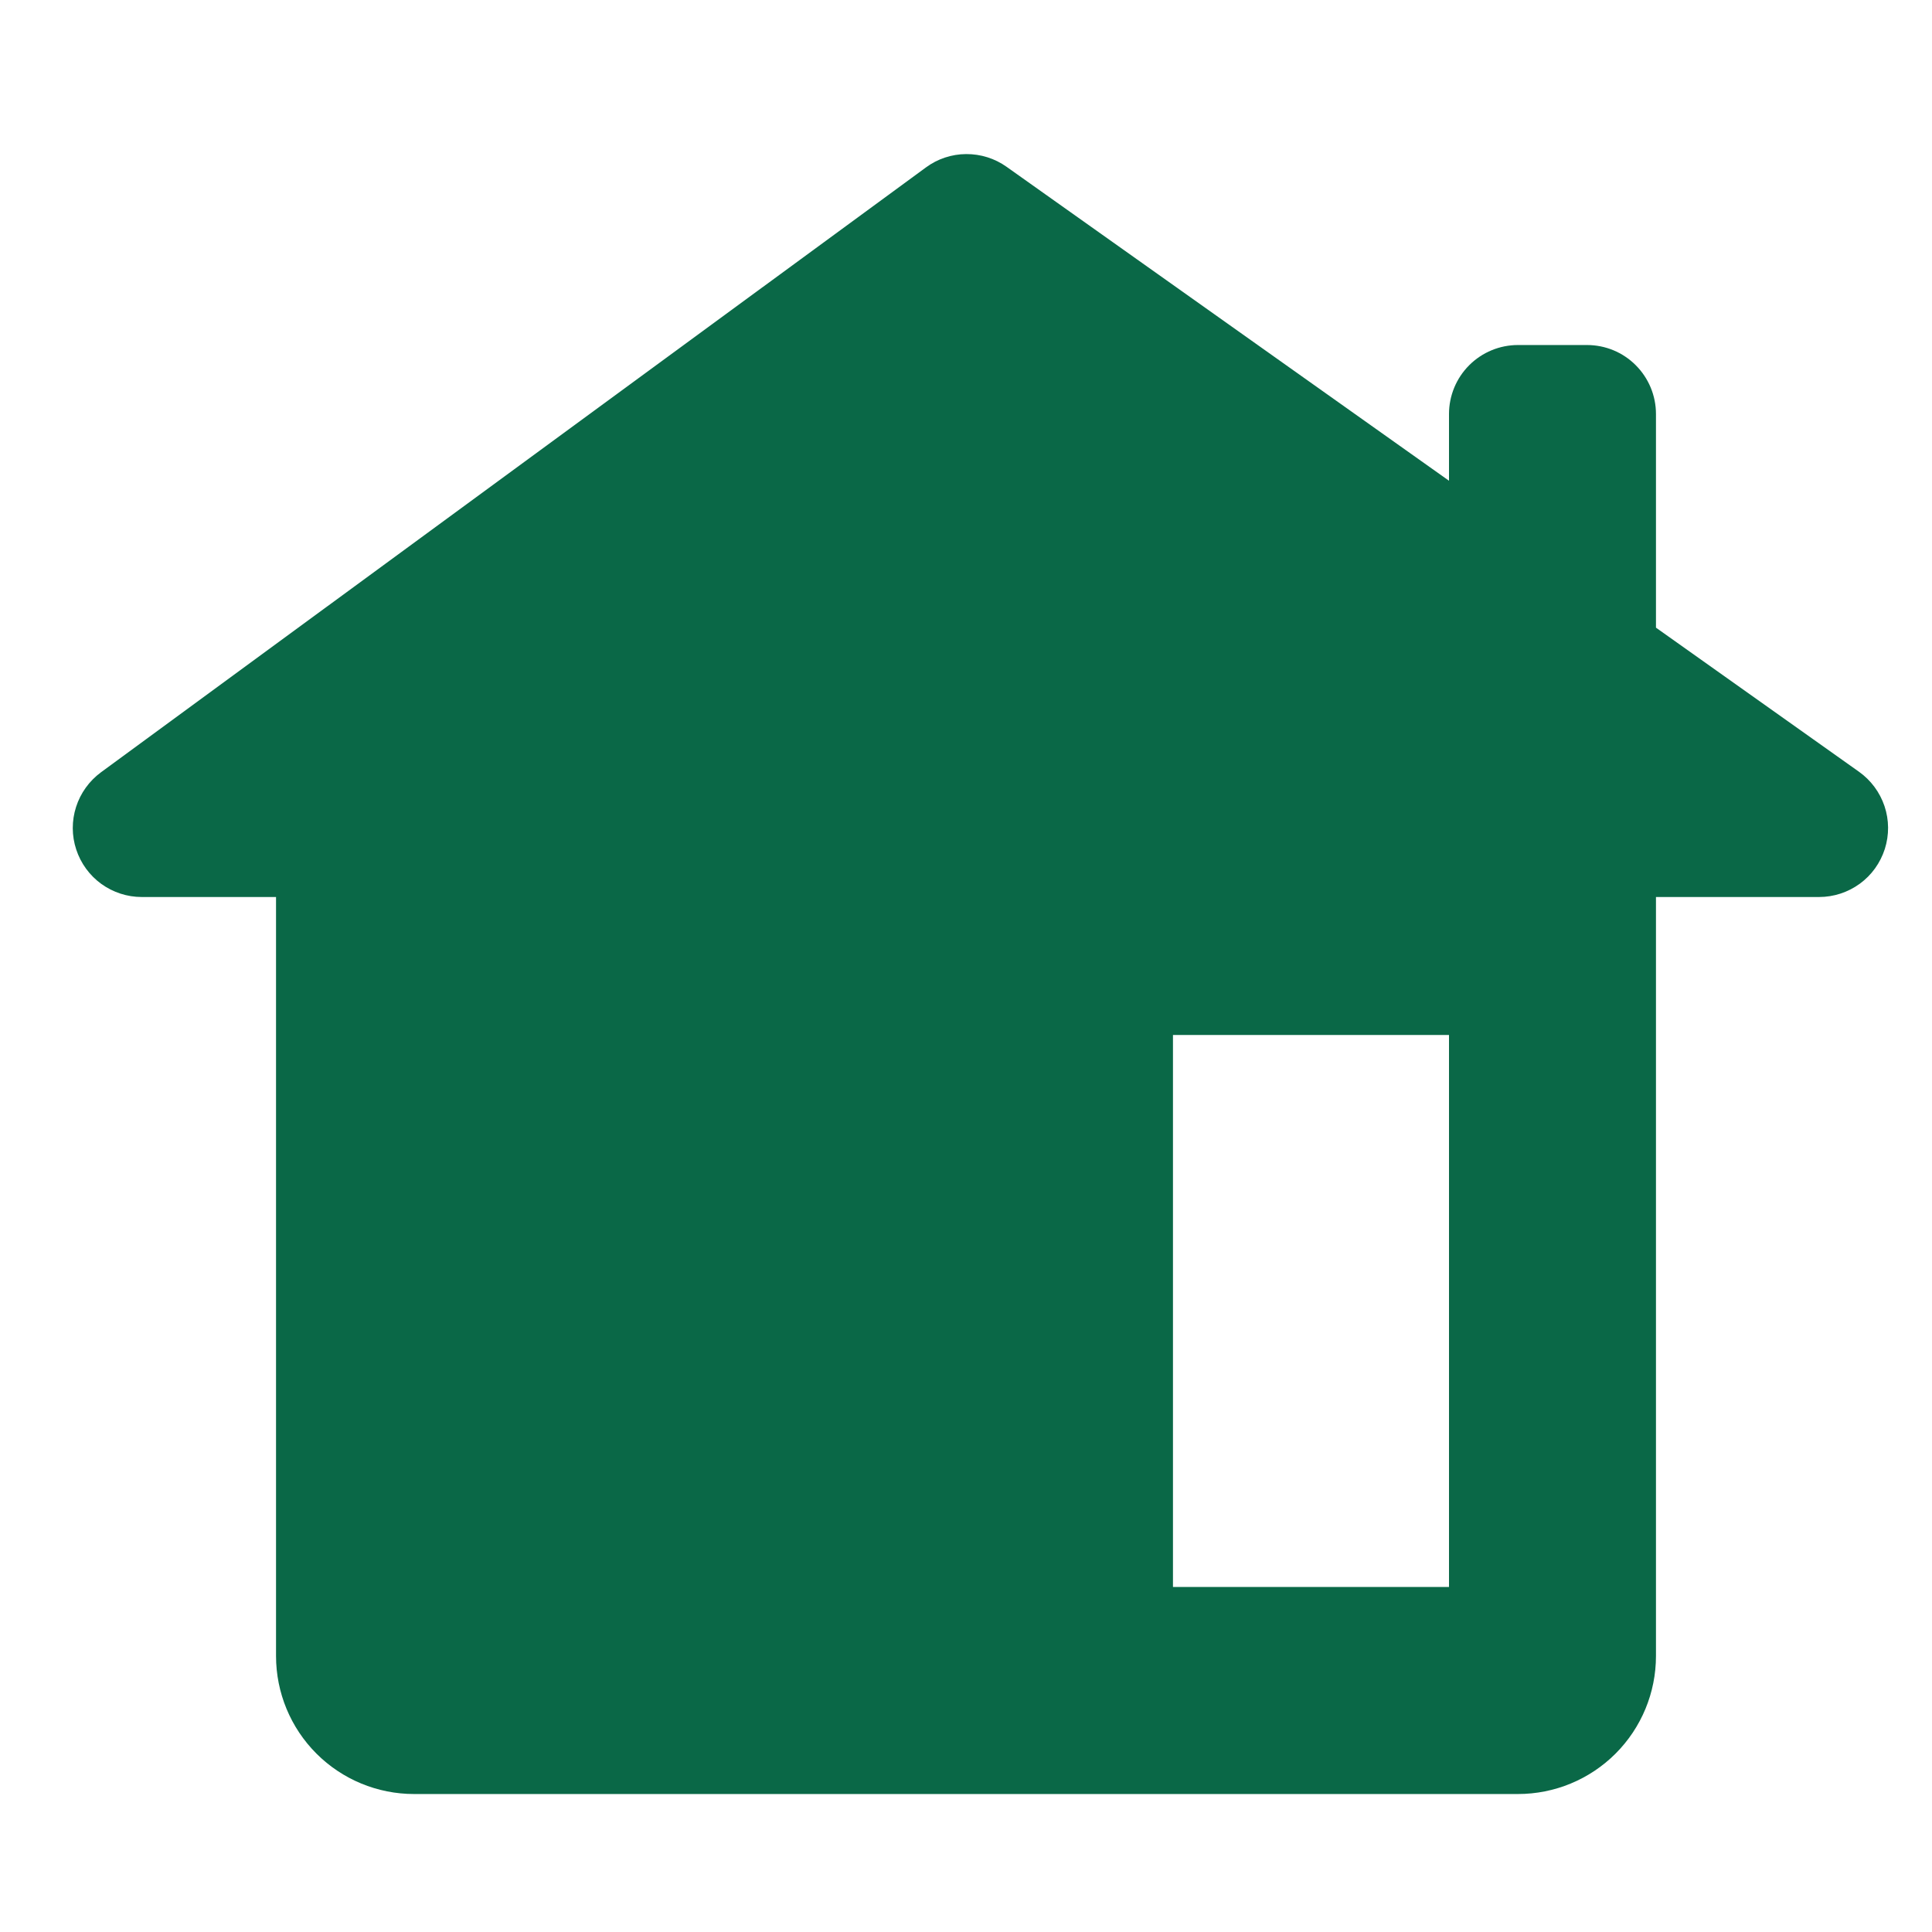 <?xml version="1.0" encoding="UTF-8"?>
<svg xmlns="http://www.w3.org/2000/svg" width="24" height="24" viewBox="0 0 24 24" fill="none">
  <path fill-rule="evenodd" clip-rule="evenodd" d="M1.761 11.143C1.581 11.143 1.405 11.086 1.258 10.98C1.112 10.874 1.003 10.724 0.947 10.553C0.89 10.381 0.89 10.196 0.945 10.024C1 9.852 1.109 9.701 1.254 9.594L11.502 2.08C11.647 1.973 11.822 1.915 12.002 1.914C12.182 1.913 12.358 1.968 12.504 2.072L18 5.972V5.143C18 4.916 18.09 4.698 18.251 4.537C18.412 4.376 18.63 4.286 18.857 4.286H19.714C19.942 4.286 20.16 4.376 20.32 4.537C20.481 4.698 20.571 4.916 20.571 5.143V7.797L23.093 9.587C23.241 9.692 23.352 9.842 23.41 10.014C23.468 10.187 23.469 10.373 23.414 10.546C23.358 10.72 23.25 10.871 23.103 10.978C22.956 11.085 22.779 11.143 22.597 11.143H20.571V20.572C20.571 21.026 20.391 21.462 20.069 21.784C19.748 22.105 19.312 22.286 18.857 22.286H5.143C4.688 22.286 4.252 22.105 3.931 21.784C3.609 21.462 3.429 21.026 3.429 20.572V11.143H1.761ZM14.571 12.857V19.714H18V12.857H14.571Z" fill="#0A6847"></path>
</svg>
